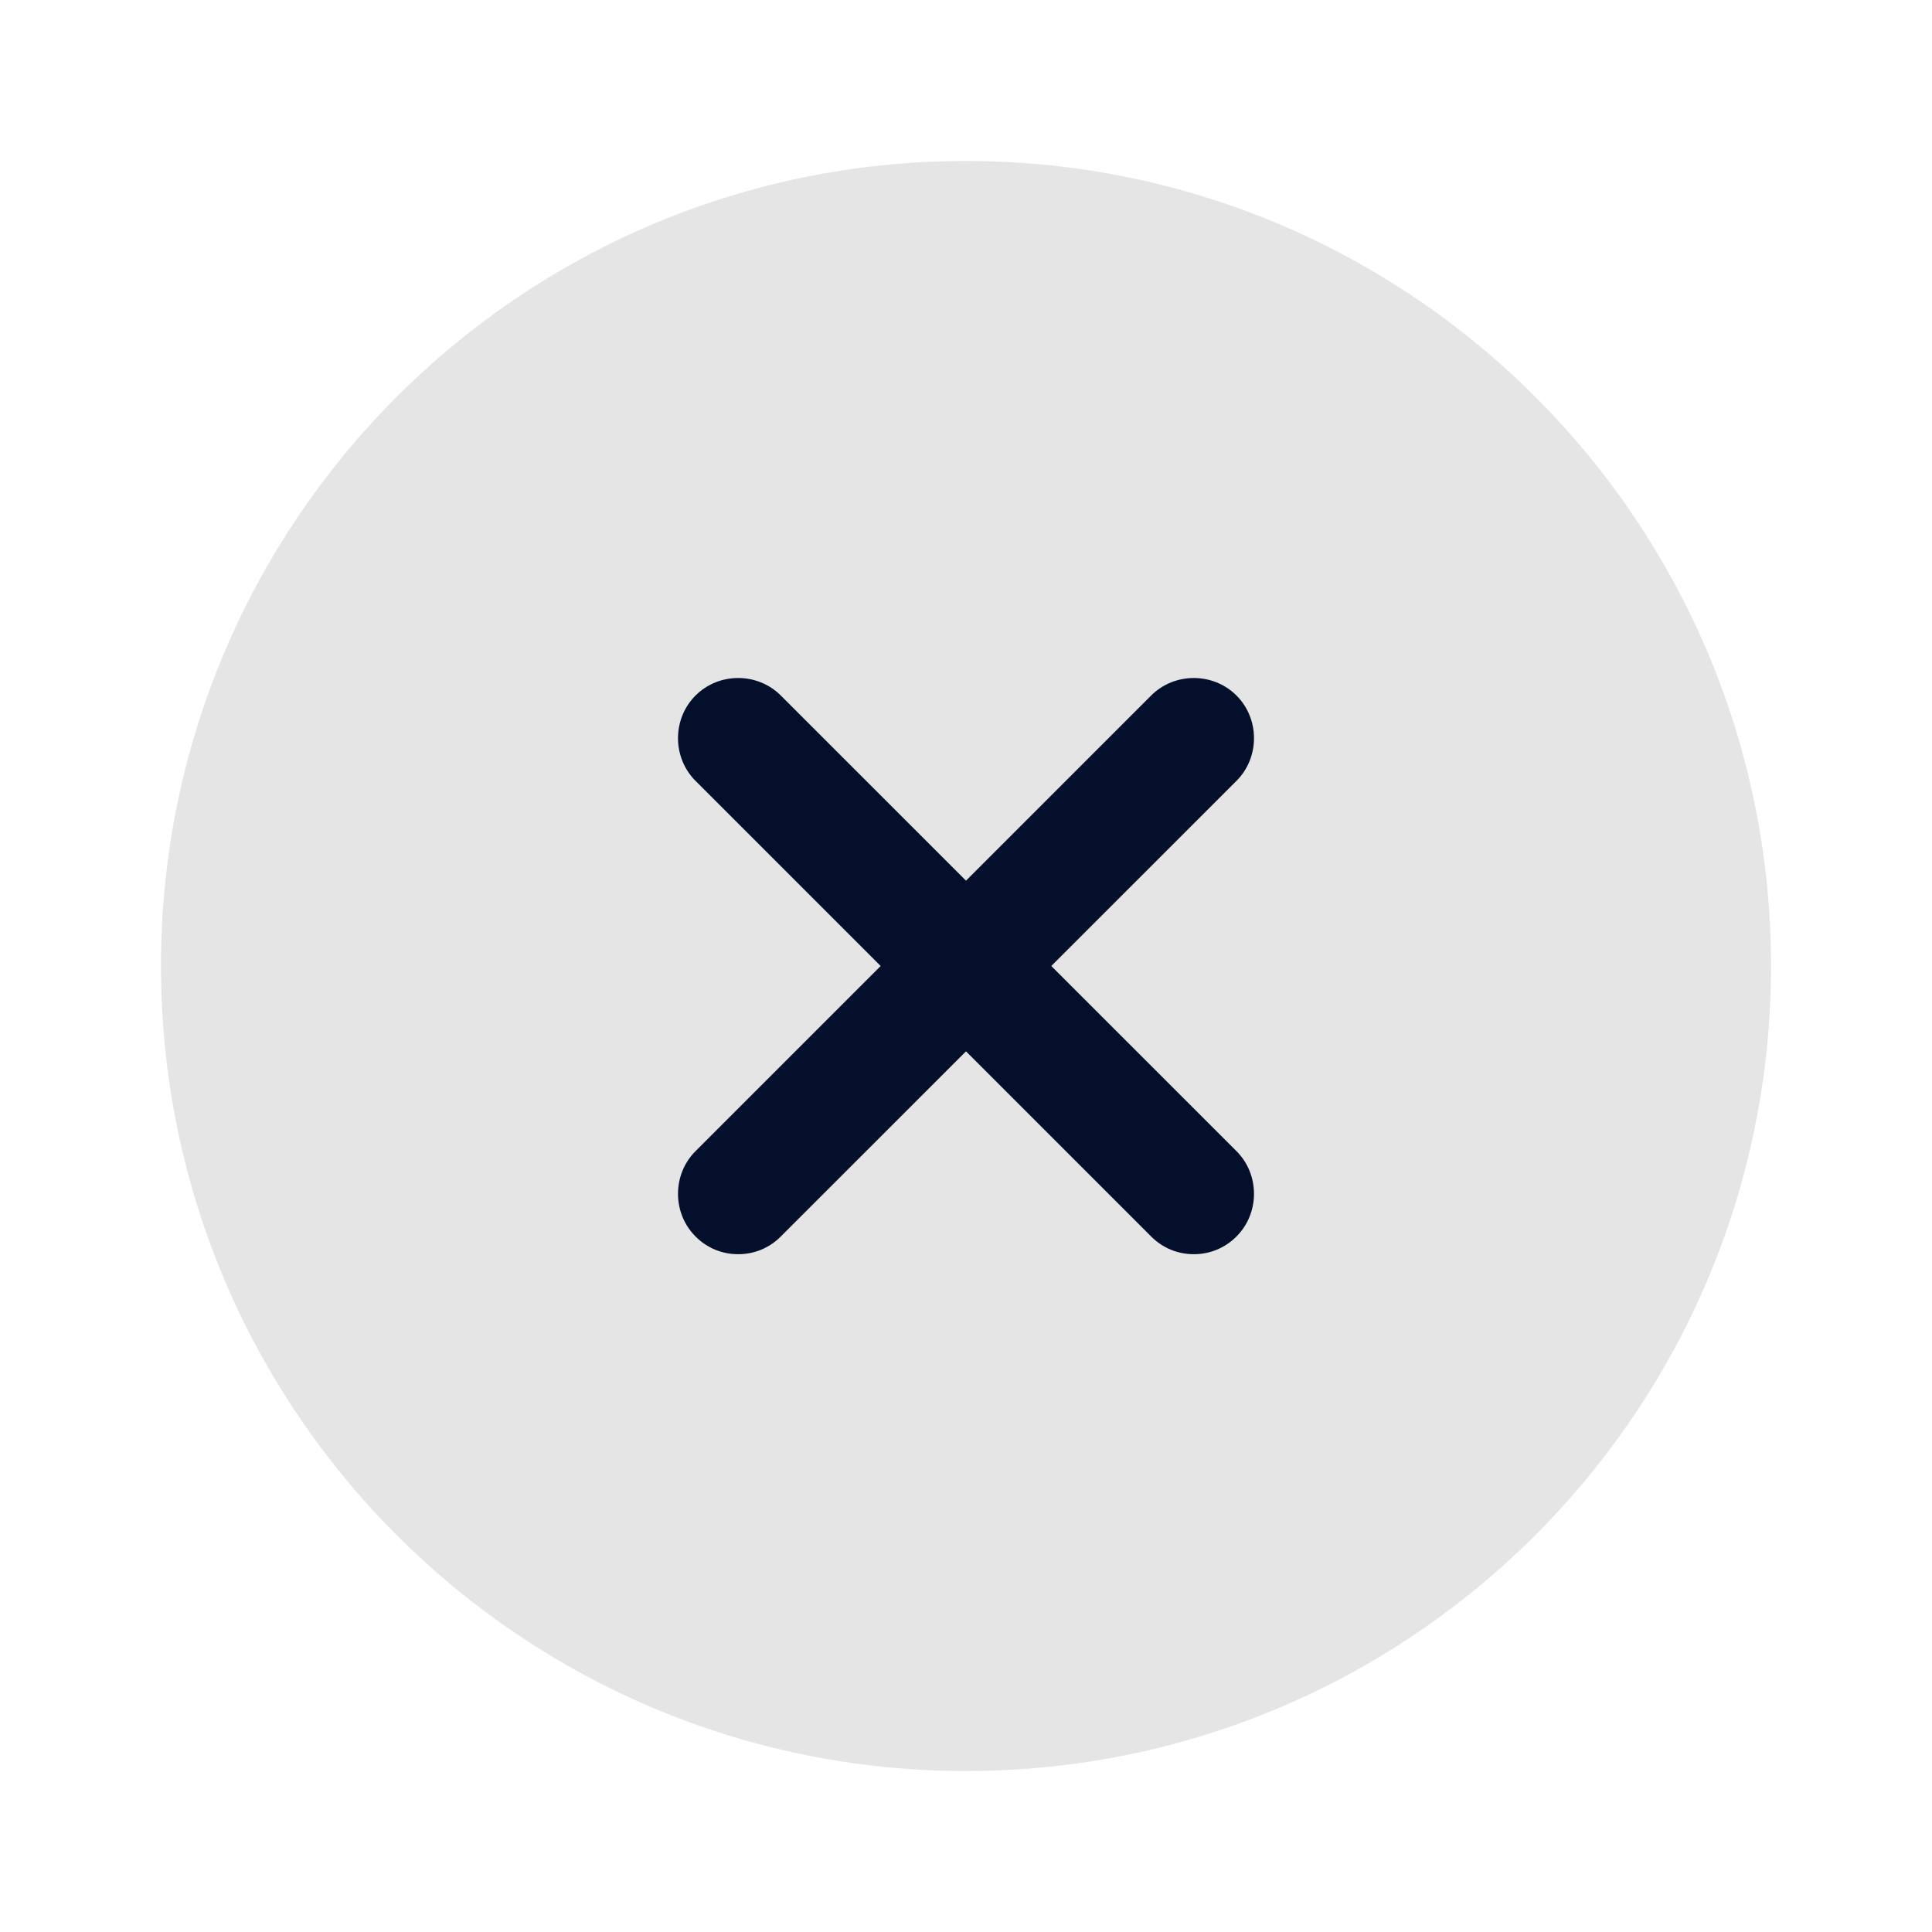 <svg width="34" height="34" viewBox="0 0 34 34" fill="none" xmlns="http://www.w3.org/2000/svg">
<path d="M17 31.167C24.824 31.167 31.167 24.824 31.167 17C31.167 9.176 24.824 2.833 17 2.833C9.176 2.833 2.833 9.176 2.833 17C2.833 24.824 9.176 31.167 17 31.167Z" fill="#E5E5E5"/>
<path d="M18.501 17L21.76 13.742C22.171 13.331 22.171 12.651 21.76 12.24C21.349 11.829 20.669 11.829 20.258 12.24L17 15.498L13.741 12.24C13.331 11.829 12.651 11.829 12.24 12.24C11.829 12.651 11.829 13.331 12.24 13.742L15.498 17L12.24 20.258C11.829 20.669 11.829 21.349 12.24 21.76C12.452 21.973 12.721 22.072 12.991 22.072C13.26 22.072 13.529 21.973 13.741 21.76L17 18.502L20.258 21.76C20.471 21.973 20.74 22.072 21.009 22.072C21.278 22.072 21.547 21.973 21.76 21.76C22.171 21.349 22.171 20.669 21.76 20.258L18.501 17Z" fill="#04102B"/>
</svg>

